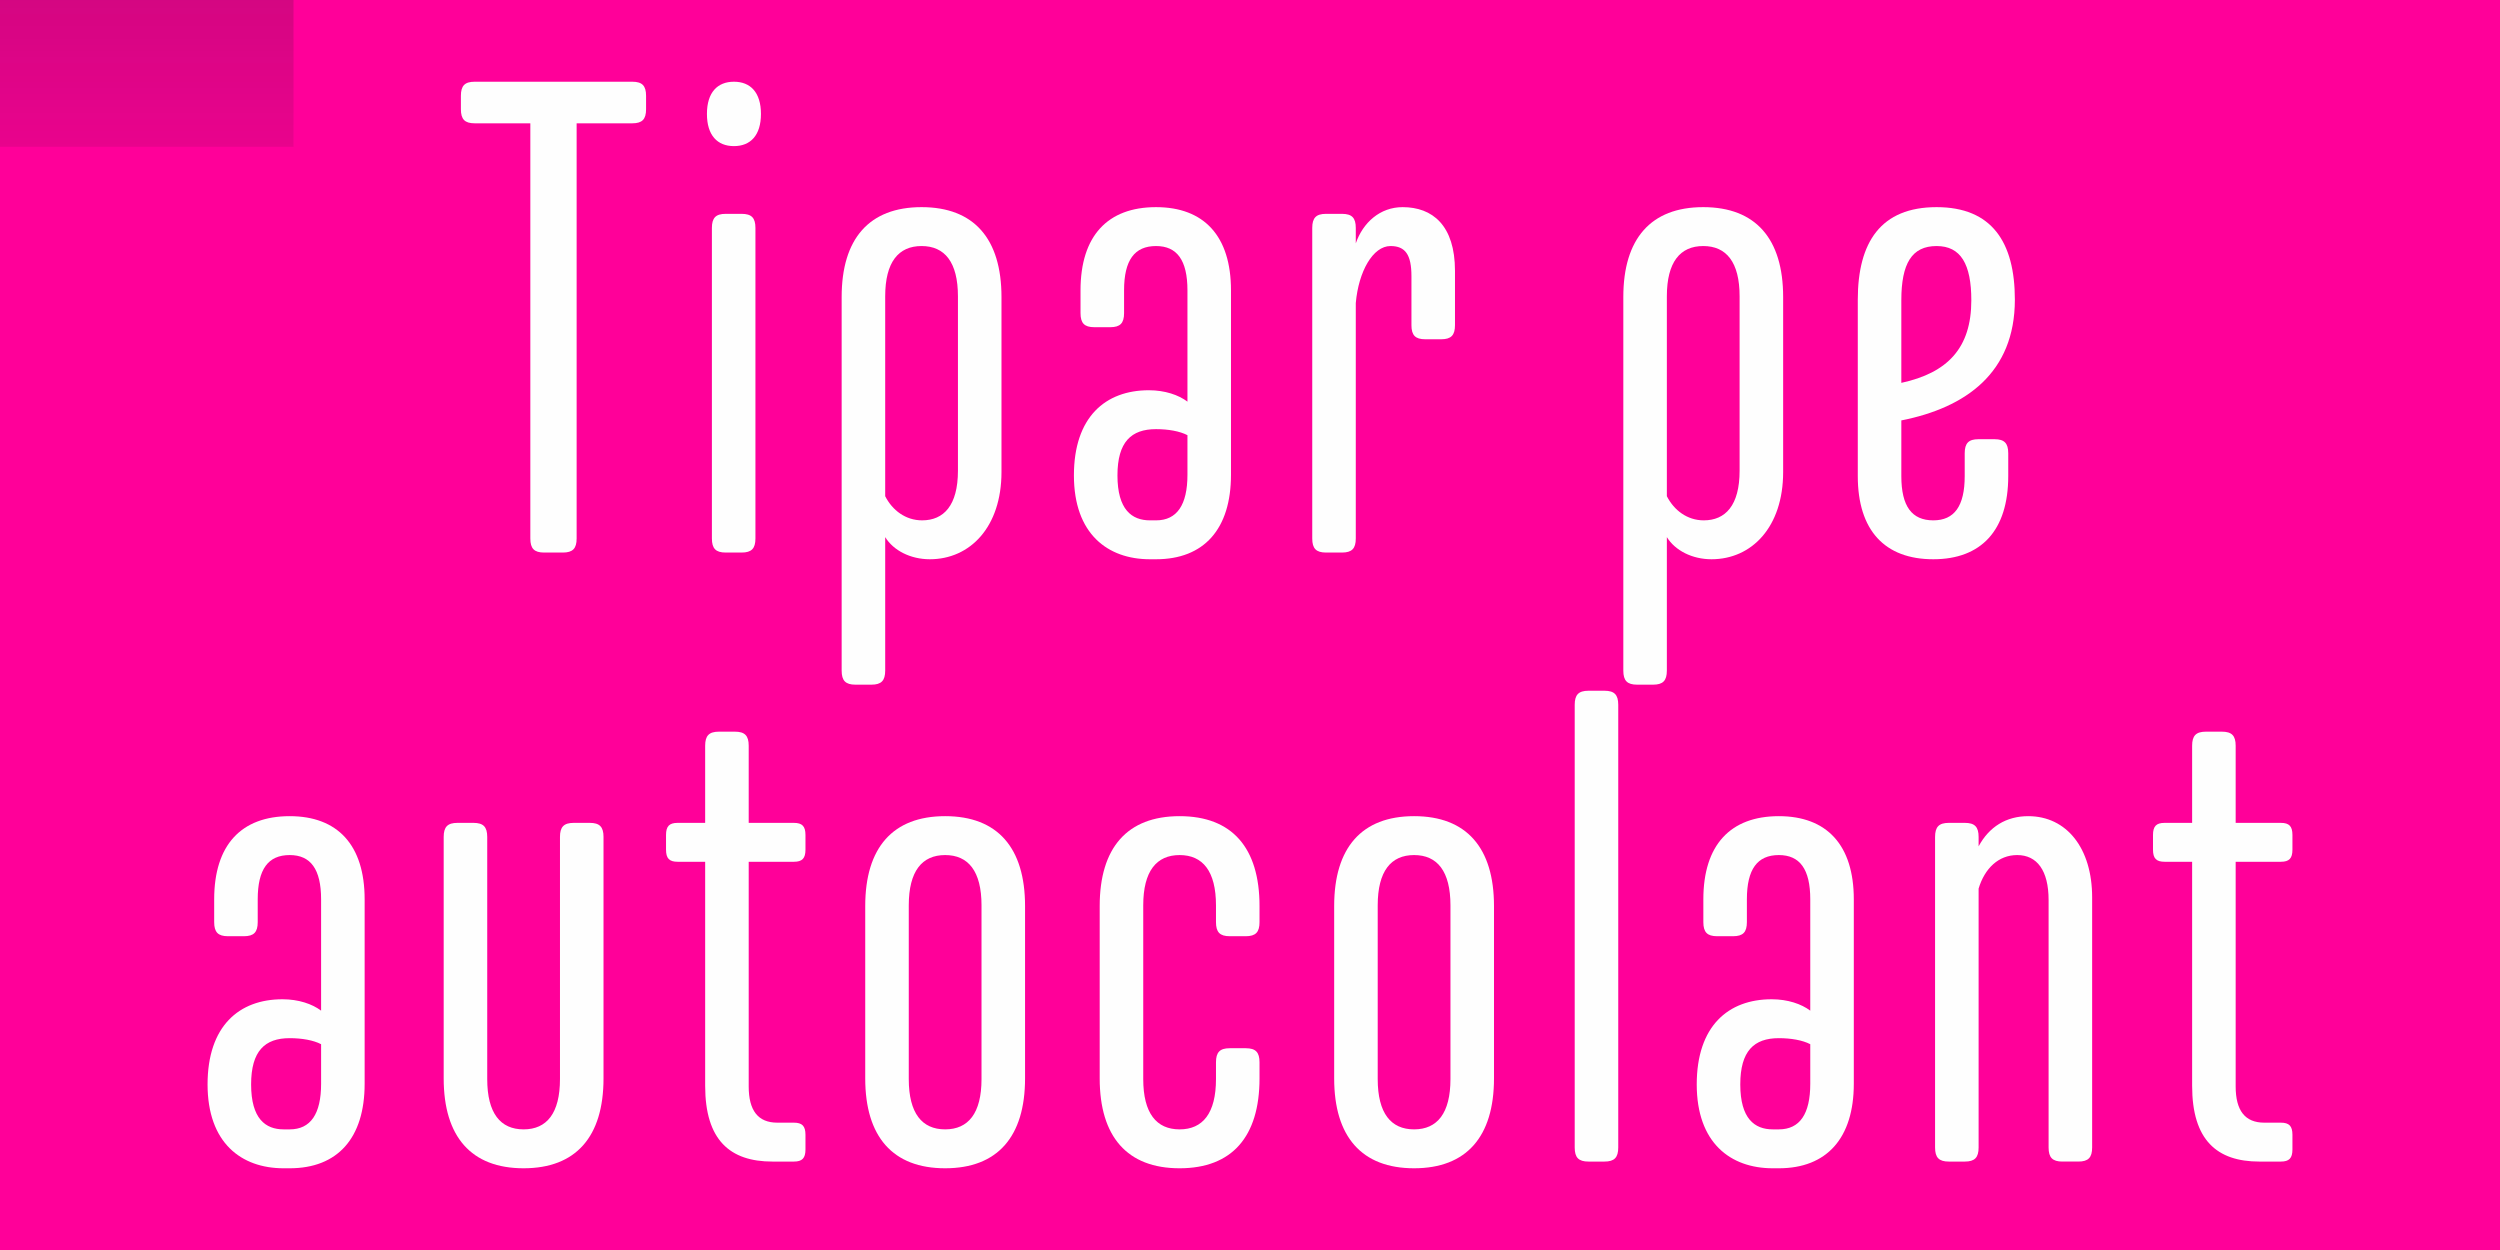 <svg xmlns="http://www.w3.org/2000/svg" xml:space="preserve" xmlns:xml="http://www.w3.org/XML/1998/namespace" width="100%" height="100%" version="1.1" style="shape-rendering:geometricPrecision; text-rendering:geometricPrecision; image-rendering:optimizeQuality; fill-rule:evenodd; clip-rule:evenodd" viewBox="0 0 25552.97 12776.48" preserveAspectRatio="xMidYMid">
  <defs>
    <style type="text/css">
      
   
    .fil2 {fill:none}
    .fil1 {fill:#201E1E}
    .fil0 {fill:#FF0099}
    .fil3 {fill:#FEFEFE;fill-rule:nonzero}
   
  
    </style>
    <clipPath id="id0">
      <path d="M-0 0l25552.97 0 0 12776.48 -25552.97 0 0 -12776.48z"/>
    </clipPath>
    <mask id="id1">
      <linearGradient id="id2" gradientUnits="userSpaceOnUse" x1="11707.04" y1="-13037.17" x2="11707.04" y2="3080.79">
        <stop offset="0" style="stop-opacity:1; stop-color:white"/>
        <stop offset="1" style="stop-opacity:0; stop-color:white"/>
      </linearGradient>
      <rect style="fill:url(#id2)" x="-51.11" y="-51.11" width="25655.18" height="4454.04"/>
    </mask>
    <mask id="id3">
      <linearGradient id="id4" gradientUnits="userSpaceOnUse" x1="11707.04" y1="25813.66" x2="11707.04" y2="9695.69">
        <stop offset="0" style="stop-opacity:1; stop-color:white"/>
        <stop offset="1" style="stop-opacity:0; stop-color:white"/>
      </linearGradient>
      <rect style="fill:url(#id4)" x="-51.11" y="8373.55" width="25655.18" height="4454.04"/>
    </mask>
  </defs>
  <g id="Layer_x0020_1">
    <polygon class="fil0" points="-0,0 25552.97,0 25552.97,12776.48 -0,12776.48"/>
    <g style="clip-path:url(#id0)">
      <g id="_2700647227200">
        <polygon id="1" class="fil1" style="mask:url(#id1)" points="-0,0 25552.97,0 25552.97,4351.82 -0,4351.82"/>
        <polygon class="fil1" style="mask:url(#id3)" points="-0,12776.48 25552.97,12776.48 25552.97,8424.66 -0,8424.66"/>
      </g>
    </g>
    <polygon class="fil2" points="-0,0 25552.97,0 25552.97,12776.48 -0,12776.48"/>
    <path class="fil3" d="M4710.94 1116.41c0,102.83 39.4,143.97 140.8,143.97l568.96 0 0 4243.38c0,102.83 39.4,143.97 140.85,143.97l191.49 0c101.45,0 140.85,-41.14 140.85,-143.97l0 -4243.38 568.96 0c101.39,0 140.8,-41.14 140.8,-143.97l0 -137.12c0,-102.83 -39.4,-143.97 -140.8,-143.97l-1611.11 0c-101.39,0 -140.8,41.14 -140.8,143.97l0 137.12z"/>
    <path id="1" class="fil3" d="M7580.65 5647.72c101.39,0 140.8,-41.14 140.8,-143.97l0 -3173.99c0,-102.83 -39.4,-143.97 -140.8,-143.97l-163.33 0c-101.45,0 -140.85,41.14 -140.85,143.97l0 3173.99c0,102.83 39.4,143.97 140.85,143.97l163.33 0zm197.17 -4483.32c0,-219.4 -107.02,-329.07 -276.02,-329.07 -169.01,0 -276.02,109.67 -276.02,329.07 0,219.35 107.02,329.02 276.02,329.02 169.01,0 276.02,-109.67 276.02,-329.02z"/>
    <path id="2" class="fil3" d="M9047.74 3029c0,-349.62 135.18,-514.13 371.8,-514.13 236.57,0 371.74,164.51 371.74,514.13l0 1782.37c0,356.46 -146.42,507.28 -366.12,507.28 -169.01,0 -304.18,-102.83 -377.42,-246.79l0 -2042.86zm0 2461.06c84.48,137.12 259.11,226.19 456.27,226.19 411.2,0 732.3,-329.02 732.3,-891.19l0 -1789.22c0,-596.41 -281.64,-918.58 -816.78,-918.58 -535.18,0 -816.83,322.17 -816.83,918.58l0 3818.38c0,102.83 39.4,143.97 140.85,143.97l163.33 0c101.39,0 140.85,-41.14 140.85,-143.97l0 -1364.17z"/>
    <path id="3" class="fil3" d="M12582.18 2967.31c0,-555.27 -276.07,-850.04 -766.13,-850.04 -495.73,0 -771.75,294.78 -771.75,850.04l0 233.09c0,102.83 39.4,143.97 140.85,143.97l163.33 0c101.39,0 140.85,-41.14 140.85,-143.97l0 -233.09c0,-308.48 107.02,-452.44 326.72,-452.44 214.03,0 321.1,143.97 321.1,452.44l0 1137.98c-90.15,-68.53 -231,-116.52 -394.33,-116.52 -445.03,0 -766.13,274.18 -766.13,870.59 0,596.41 343.64,856.89 777.42,856.89l61.94 0c490.05,0 766.13,-308.48 766.13,-863.74l0 -1885.2zm-445.03 1885.2c0,308.48 -107.07,466.14 -321.1,466.14l-61.94 0c-185.92,0 -332.39,-109.67 -332.39,-459.29 0,-342.77 140.85,-472.99 394.33,-472.99 123.93,0 242.19,20.54 321.1,61.68l0 404.45z"/>
    <path id="4" class="fil3" d="M14871.67 2768.51c0,-466.14 -230.95,-651.24 -535.13,-651.24 -230.95,0 -405.63,157.66 -478.81,370.16l0 -157.66c0,-102.83 -39.45,-143.97 -140.85,-143.97l-163.39 0c-101.34,0 -140.8,41.14 -140.8,143.97l0 3173.99c0,102.83 39.45,143.97 140.8,143.97l163.39 0c101.39,0 140.85,-41.14 140.85,-143.97l0 -2406.17c28.16,-322.22 174.63,-582.71 354.88,-582.71 152.09,0 214.03,89.13 214.03,308.48l0 500.43c0,102.83 39.45,143.97 140.85,143.97l163.39 0c101.34,0 140.8,-41.14 140.8,-143.97l0 -555.27z"/>
    <path id="5" class="fil3" d="M17037.24 3029c0,-349.62 135.23,-514.13 371.8,-514.13 236.62,0 371.8,164.51 371.8,514.13l0 1782.37c0,356.46 -146.42,507.28 -366.17,507.28 -168.96,0 -304.13,-102.83 -377.42,-246.79l0 -2042.86zm0 2461.06c84.53,137.12 259.16,226.19 456.32,226.19 411.2,0 732.3,-329.02 732.3,-891.19l0 -1789.22c0,-596.41 -281.64,-918.58 -816.83,-918.58 -535.13,0 -816.78,322.17 -816.78,918.58l0 3818.38c0,102.83 39.4,143.97 140.85,143.97l163.33 0c101.39,0 140.8,-41.14 140.8,-143.97l0 -1364.17z"/>
    <path id="6" class="fil3" d="M19794.3 2117.27c-568.96,0 -805.53,356.46 -805.53,946.02l0 1802.92c0,555.27 276.02,850.04 771.75,850.04 490.05,0 766.13,-294.78 766.13,-850.04l0 -233.04c0,-102.83 -39.45,-143.97 -140.85,-143.97l-163.39 0c-101.39,0 -140.8,41.14 -140.8,143.97l0 233.04c0,308.48 -107.07,452.44 -321.1,452.44 -219.7,0 -326.72,-143.97 -326.72,-452.44l0 -568.96c659.06,-130.27 1160.46,-486.73 1160.46,-1233.95 0,-589.56 -236.62,-946.02 -799.96,-946.02zm-360.5 952.87c0,-377.01 107.02,-555.27 360.5,-555.27 247.86,0 354.93,185.11 354.93,555.27 0,486.73 -242.24,740.37 -715.43,843.2l0 -843.2z"/>
    <path id="7" class="fil3" d="M3727.05 9192.22c0,-555.27 -276.02,-850.04 -766.13,-850.04 -495.73,0 -771.75,294.78 -771.75,850.04l0 233.09c0,102.83 39.45,143.97 140.85,143.97l163.39 0c101.34,0 140.8,-41.14 140.8,-143.97l0 -233.09c0,-308.48 107.07,-452.44 326.72,-452.44 214.08,0 321.1,143.97 321.1,452.44l0 1137.98c-90.1,-68.53 -230.95,-116.52 -394.33,-116.52 -444.98,0 -766.08,274.18 -766.08,870.59 0,596.41 343.59,856.89 777.37,856.89l61.94 0c490.11,0 766.13,-308.48 766.13,-863.74l0 -1885.2zm-445.03 1885.2c0,308.48 -107.02,466.14 -321.1,466.14l-61.94 0c-185.92,0 -332.34,-109.67 -332.34,-459.29 0,-342.77 140.8,-472.99 394.28,-472.99 123.93,0 242.24,20.54 321.1,61.68l0 404.45z"/>
    <path id="8" class="fil3" d="M6168.69 8554.67c0,-102.83 -39.45,-143.97 -140.85,-143.97l-163.33 0c-101.45,0 -140.85,41.14 -140.85,143.97l0 2474.75c0,349.62 -135.18,514.13 -371.8,514.13 -236.62,0 -371.8,-164.51 -371.8,-514.13l0 -2474.75c0,-102.83 -39.4,-143.97 -140.8,-143.97l-163.39 0c-101.39,0 -140.85,41.14 -140.85,143.97l0 2467.91c0,596.41 281.7,918.58 816.83,918.58 535.13,0 816.83,-322.17 816.83,-918.58l0 -2467.91z"/>
    <path id="9" class="fil3" d="M6807.62 8684.94c0,89.13 33.83,123.37 118.31,123.37l281.7 0 0 2289.65c0,555.32 253.49,774.66 687.22,774.66l219.7 0c84.48,0 118.31,-34.29 118.31,-123.37l0 -150.86c0,-89.08 -33.83,-123.37 -118.31,-123.37l-169.01 0c-197.17,0 -292.89,-123.37 -292.89,-370.16l0 -2296.55 461.9 0c84.48,0 118.31,-34.24 118.31,-123.37l0 -150.81c0,-89.13 -33.83,-123.42 -118.31,-123.42l-461.9 0 0 -788.36c0,-102.83 -39.45,-143.91 -140.85,-143.91l-163.33 0c-101.45,0 -140.85,41.09 -140.85,143.91l0 788.36 -281.7 0c-84.48,0 -118.31,34.29 -118.31,123.42l0 150.81z"/>
    <path id="10" class="fil3" d="M9660.5 11941.16c535.13,0 816.78,-322.17 816.78,-918.58l0 -1761.83c0,-596.41 -281.64,-918.58 -816.78,-918.58 -535.18,0 -816.83,322.17 -816.83,918.58l0 1761.83c0,596.41 281.64,918.58 816.83,918.58zm0 -397.6c-236.62,0 -371.8,-164.51 -371.8,-514.13l0 -1775.52c0,-349.62 135.18,-514.13 371.8,-514.13 236.57,0 371.74,164.51 371.74,514.13l0 1775.52c0,349.62 -135.18,514.13 -371.74,514.13z"/>
    <path id="11" class="fil3" d="M11240.24 11022.58c0,596.41 281.64,918.58 816.83,918.58 535.13,0 816.78,-322.17 816.78,-918.58l0 -164.51c0,-102.83 -39.4,-143.97 -140.8,-143.97l-163.33 0c-101.45,0 -140.9,41.14 -140.9,143.97l0 171.36c0,349.62 -135.18,514.13 -371.74,514.13 -236.62,0 -371.8,-164.51 -371.8,-514.13l0 -1775.52c0,-349.62 135.18,-514.13 371.8,-514.13 236.57,0 371.74,164.51 371.74,514.13l0 171.41c0,102.83 39.45,143.97 140.9,143.97l163.33 0c101.39,0 140.8,-41.14 140.8,-143.97l0 -164.56c0,-596.41 -281.64,-918.58 -816.78,-918.58 -535.18,0 -816.83,322.17 -816.83,918.58l0 1761.83z"/>
    <path id="12" class="fil3" d="M14453.63 11941.16c535.13,0 816.78,-322.17 816.78,-918.58l0 -1761.83c0,-596.41 -281.64,-918.58 -816.78,-918.58 -535.18,0 -816.83,322.17 -816.83,918.58l0 1761.83c0,596.41 281.64,918.58 816.83,918.58zm0 -397.6c-236.62,0 -371.8,-164.51 -371.8,-514.13l0 -1775.52c0,-349.62 135.18,-514.13 371.8,-514.13 236.57,0 371.74,164.51 371.74,514.13l0 1775.52c0,349.62 -135.18,514.13 -371.74,514.13z"/>
    <path id="13" class="fil3" d="M16399.54 11872.62c101.39,0 140.85,-41.14 140.85,-143.97l0 -4524.46c0,-102.83 -39.45,-143.97 -140.85,-143.97l-163.39 0c-101.39,0 -140.8,41.14 -140.8,143.97l0 4524.46c0,102.83 39.4,143.97 140.8,143.97l163.39 0z"/>
    <path id="14" class="fil3" d="M18948.14 9192.22c0,-555.27 -276.02,-850.04 -766.13,-850.04 -495.73,0 -771.75,294.78 -771.75,850.04l0 233.09c0,102.83 39.45,143.97 140.85,143.97l163.39 0c101.34,0 140.8,-41.14 140.8,-143.97l0 -233.09c0,-308.48 107.07,-452.44 326.72,-452.44 214.08,0 321.1,143.97 321.1,452.44l0 1137.98c-90.1,-68.53 -230.95,-116.52 -394.33,-116.52 -444.98,0 -766.08,274.18 -766.08,870.59 0,596.41 343.59,856.89 777.37,856.89l61.94 0c490.11,0 766.13,-308.48 766.13,-863.74l0 -1885.2zm-445.03 1885.2c0,308.48 -107.02,466.14 -321.1,466.14l-61.94 0c-185.92,0 -332.34,-109.67 -332.34,-459.29 0,-342.77 140.8,-472.99 394.28,-472.99 123.93,0 242.24,20.54 321.1,61.68l0 404.45z"/>
    <path id="15" class="fil3" d="M21384.15 9171.68c0,-500.43 -259.11,-829.5 -653.44,-829.5 -225.38,0 -400.01,109.67 -506.97,308.48l0 -95.98c0,-102.83 -39.45,-143.97 -140.9,-143.97l-163.33 0c-101.39,0 -140.8,41.14 -140.8,143.97l0 3173.99c0,102.83 39.4,143.97 140.8,143.97l163.33 0c101.45,0 140.9,-41.14 140.9,-143.97l0 -2646.11c61.94,-205.65 202.74,-342.77 394.28,-342.77 202.79,0 321.1,157.66 321.1,459.29l0 2529.59c0,102.83 39.4,143.97 140.85,143.97l163.33 0c101.39,0 140.85,-41.14 140.85,-143.97l0 -2556.98z"/>
    <path id="16" class="fil3" d="M22006.21 8684.94c0,89.13 33.83,123.37 118.31,123.37l281.64 0 0 2289.65c0,555.32 253.49,774.66 687.27,774.66l219.7 0c84.48,0 118.26,-34.29 118.26,-123.37l0 -150.86c0,-89.08 -33.78,-123.37 -118.26,-123.37l-169.01 0c-197.17,0 -292.94,-123.37 -292.94,-370.16l0 -2296.55 461.95 0c84.48,0 118.26,-34.24 118.26,-123.37l0 -150.81c0,-89.13 -33.78,-123.42 -118.26,-123.42l-461.95 0 0 -788.36c0,-102.83 -39.4,-143.91 -140.8,-143.91l-163.39 0c-101.39,0 -140.85,41.09 -140.85,143.91l0 788.36 -281.64 0c-84.48,0 -118.31,34.29 -118.31,123.42l0 150.81z"/>
  </g>
</svg>
